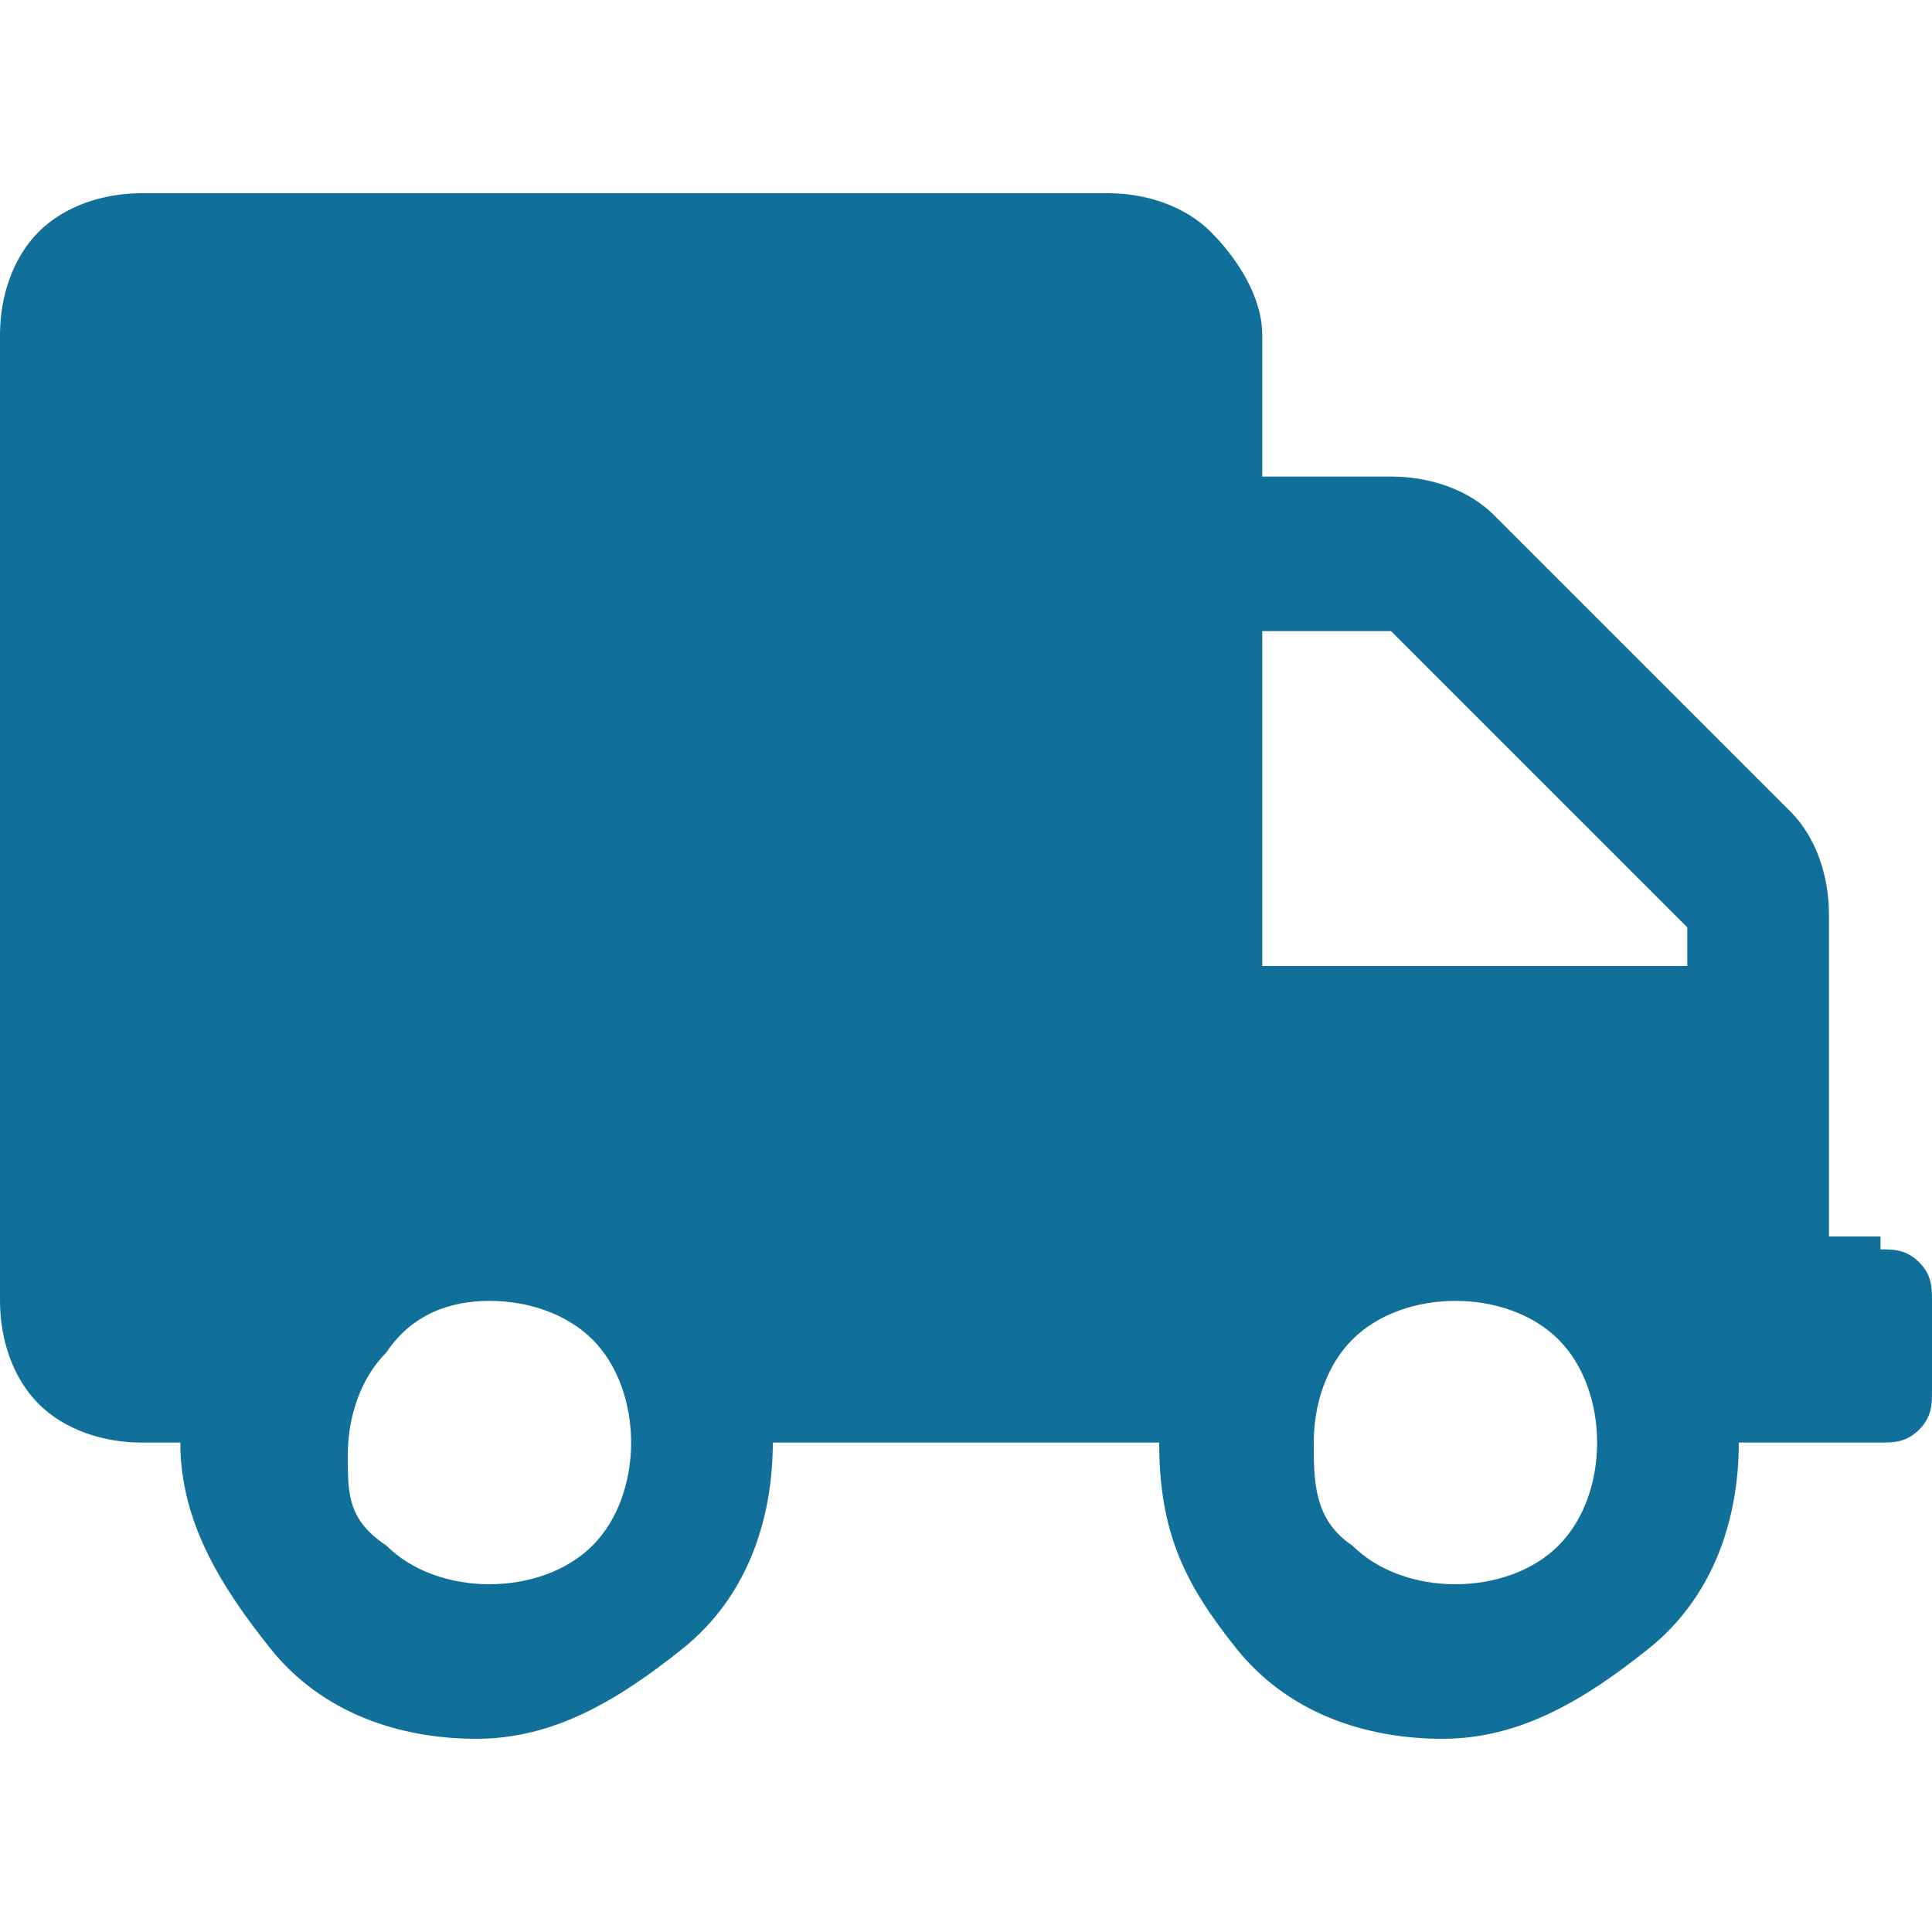 <?xml version="1.0" encoding="utf-8"?>
<!-- Generator: Adobe Illustrator 25.2.1, SVG Export Plug-In . SVG Version: 6.00 Build 0)  -->
<svg version="1.1" id="Layer_1" xmlns="http://www.w3.org/2000/svg" xmlns:xlink="http://www.w3.org/1999/xlink" x="0px" y="0px"
	 viewBox="0 0 15 15" style="enable-background:new 0 0 15 15;" xml:space="preserve">
<style type="text/css">
	.st0{fill:#117099;}
</style>
<g>
	<path class="st0" d="M14.6,9.7c0.1,0,0.2,0,0.3,0.1C15,9.9,15,10,15,10.1v0.7c0,0.1,0,0.2-0.1,0.3c-0.1,0.1-0.2,0.1-0.3,0.1h-1.1
		c0,0.6-0.2,1.2-0.7,1.6s-1,0.7-1.6,0.7s-1.2-0.2-1.6-0.7S9,11.9,9,11.2H6c0,0.6-0.2,1.2-0.7,1.6s-1,0.7-1.6,0.7s-1.2-0.2-1.6-0.7
		s-0.7-1-0.7-1.6H1.1c-0.3,0-0.6-0.1-0.8-0.3C0.1,10.7,0,10.4,0,10.1V2.6C0,2.3,0.1,2,0.3,1.8s0.5-0.3,0.8-0.3h7.5
		c0.3,0,0.6,0.1,0.8,0.3C9.6,2,9.8,2.3,9.8,2.6v1.1h1c0.3,0,0.6,0.1,0.8,0.3l2.3,2.3c0.2,0.2,0.3,0.5,0.3,0.8v2.5H14.6z M3,12
		c0.2,0.2,0.5,0.3,0.8,0.3s0.6-0.1,0.8-0.3c0.2-0.2,0.3-0.5,0.3-0.8s-0.1-0.6-0.3-0.8c-0.2-0.2-0.5-0.3-0.8-0.3S3.2,10.2,3,10.5
		c-0.2,0.2-0.3,0.5-0.3,0.8S2.7,11.8,3,12z M13.1,7.5V7.2l-2.3-2.3h-1v2.6H13.1z M10.5,12c0.2,0.2,0.5,0.3,0.8,0.3s0.6-0.1,0.8-0.3
		c0.2-0.2,0.3-0.5,0.3-0.8s-0.1-0.6-0.3-0.8c-0.2-0.2-0.5-0.3-0.8-0.3s-0.6,0.1-0.8,0.3c-0.2,0.2-0.3,0.5-0.3,0.8S10.2,11.8,10.5,12
		z"/>
</g>
</svg>
